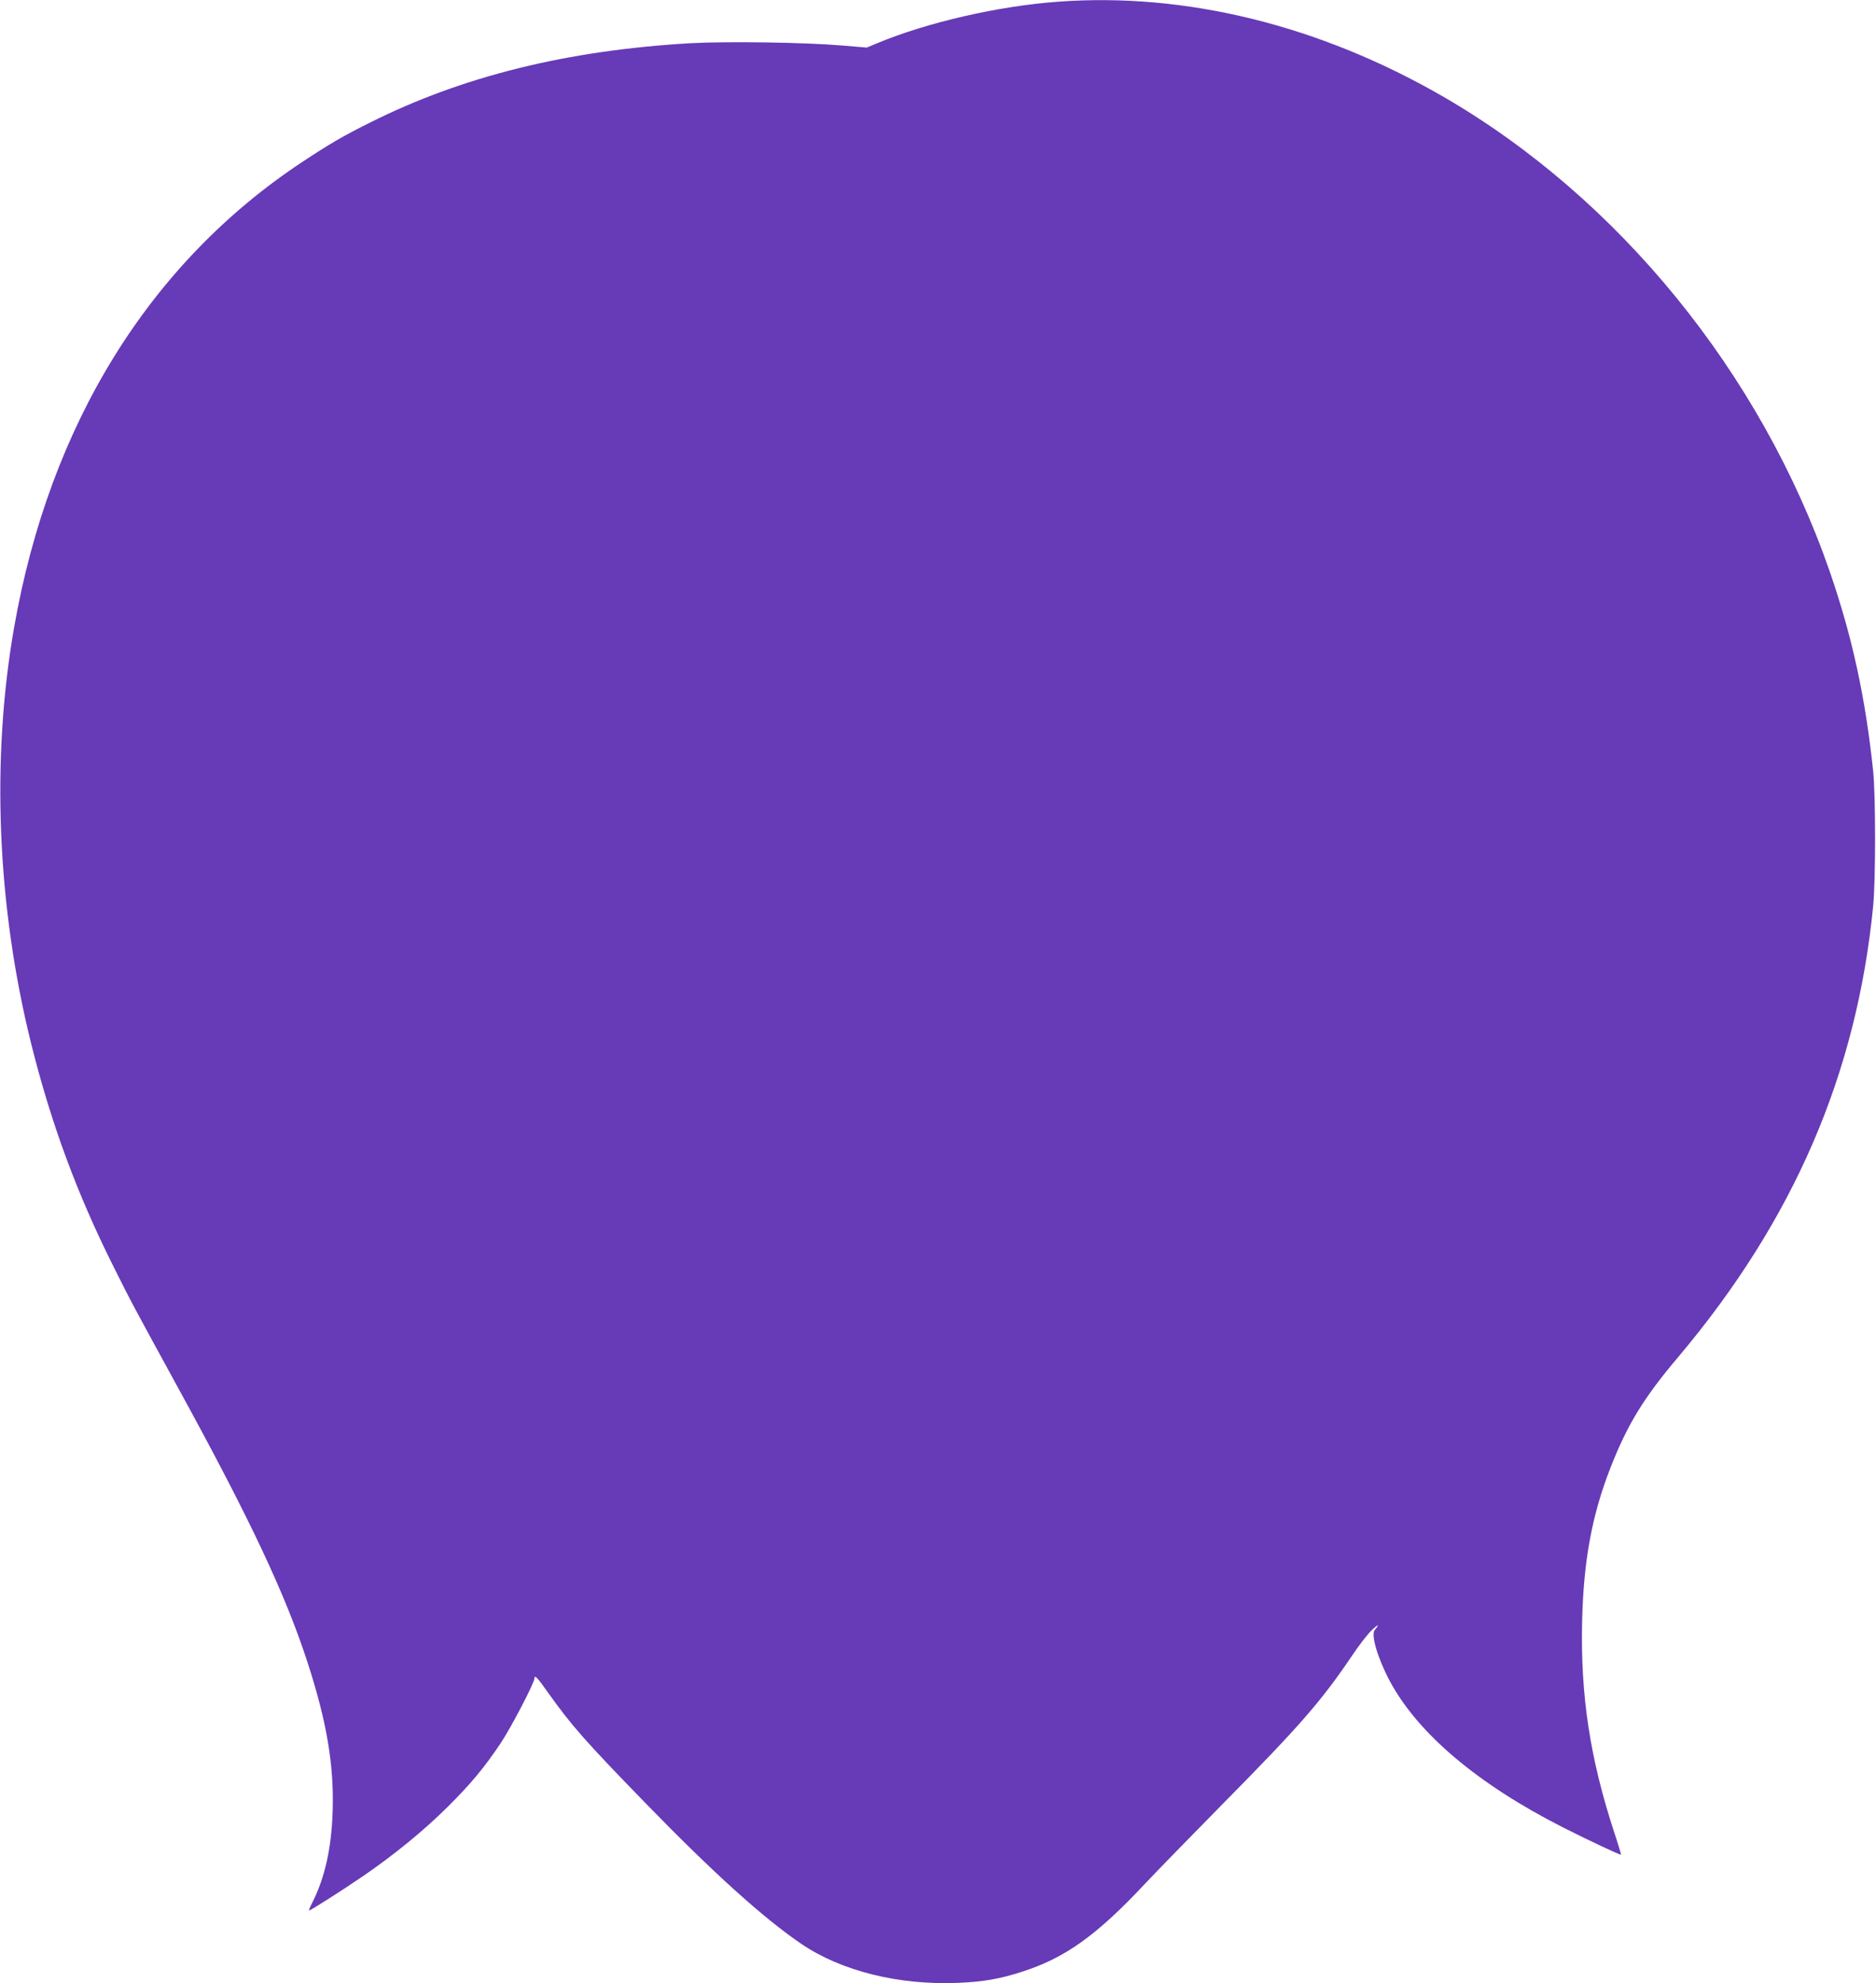 <?xml version="1.0" standalone="no"?>
<!DOCTYPE svg PUBLIC "-//W3C//DTD SVG 20010904//EN"
 "http://www.w3.org/TR/2001/REC-SVG-20010904/DTD/svg10.dtd">
<svg version="1.0" xmlns="http://www.w3.org/2000/svg"
 width="1211pt" height="1280pt" viewBox="0 0 1211 1280"
 preserveAspectRatio="xMidYMid meet">
<g transform="translate(0,1280) scale(0.1,-0.1)"
fill="#673ab7" stroke="none">
<path d="M6830 12789 c-385 -28 -843 -133 -1165 -267 l-70 -29 -155 13 c-247
21 -746 28 -985 15 -793 -46 -1471 -213 -2068 -513 -173 -86 -260 -137 -437
-254 -985 -652 -1630 -1694 -1859 -3004 -149 -851 -110 -1799 110 -2685 129
-517 296 -969 533 -1442 113 -227 127 -252 431 -808 449 -820 677 -1304 819
-1740 126 -387 174 -671 163 -974 -8 -231 -50 -417 -128 -574 -16 -31 -27 -57
-24 -57 10 0 219 133 356 227 199 137 386 290 540 443 150 149 236 253 341
410 67 100 218 390 218 418 0 26 19 6 85 -88 153 -215 241 -315 624 -709 443
-456 770 -751 1016 -918 258 -174 627 -266 1010 -250 163 7 269 25 416 73 274
88 477 233 784 560 77 82 309 320 515 529 489 495 631 658 828 950 44 66 101
140 128 165 42 40 52 40 18 0 -26 -30 21 -187 98 -330 181 -338 568 -665 1118
-944 156 -79 362 -176 374 -176 2 0 -18 67 -45 148 -155 474 -217 880 -206
1357 9 394 64 689 184 995 109 278 215 451 438 714 744 883 1151 1826 1257
2911 16 170 16 703 0 865 -49 473 -135 870 -280 1290 -444 1281 -1363 2411
-2497 3067 -795 459 -1659 673 -2485 612z"/>
</g>
</svg>
